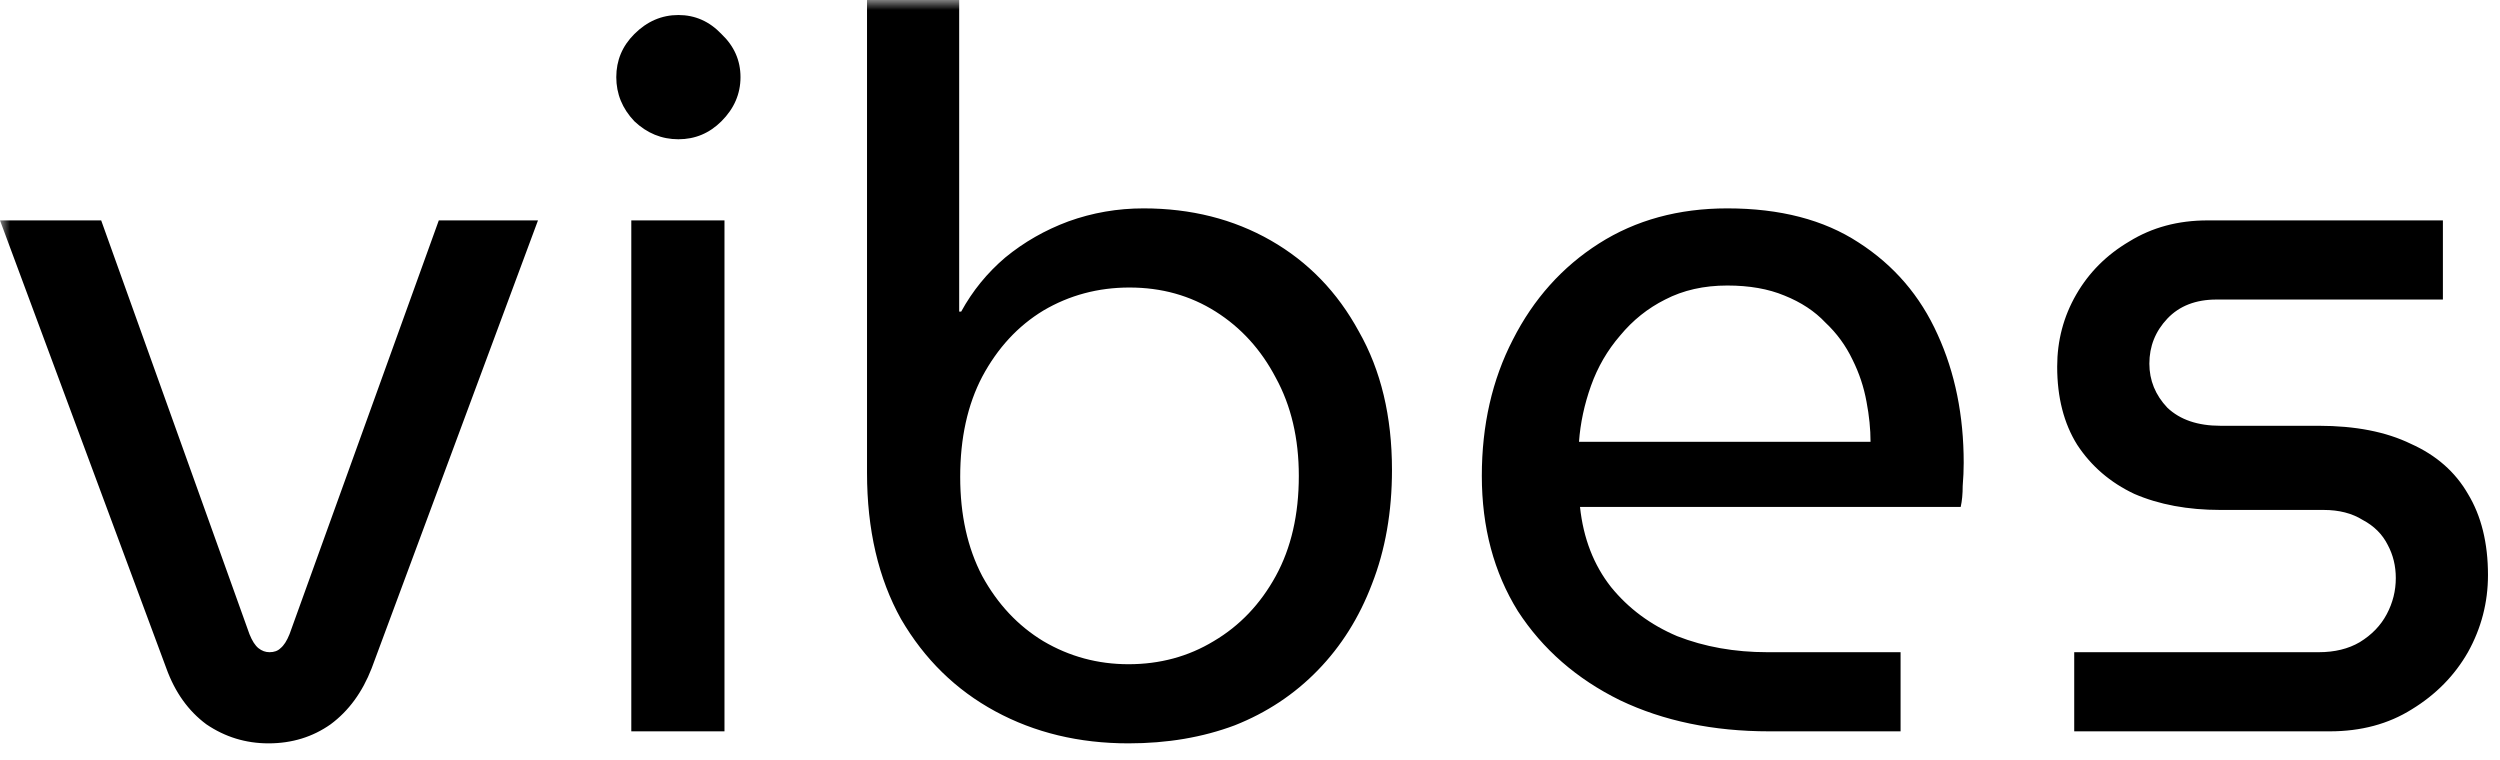 <svg width="125" height="38" viewBox="0 0 125 38" fill="none" xmlns="http://www.w3.org/2000/svg">
<g clip-path="url(#clip0_323_3719)">
<mask id="mask0_323_3719" style="mask-type:luminance" maskUnits="userSpaceOnUse" x="0" y="0" width="125" height="38">
<path d="M125 0H0V38H125V0Z" fill="white"/>
</mask>
<g mask="url(#mask0_323_3719)">
<path d="M13.425 37.168C12.289 37.168 11.254 36.851 10.319 36.216C9.417 35.548 8.749 34.614 8.315 33.411L0 11.02H5.059L12.473 31.708C12.607 32.042 12.757 32.276 12.924 32.41C13.091 32.543 13.274 32.61 13.475 32.61C13.709 32.61 13.892 32.543 14.026 32.41C14.193 32.276 14.343 32.042 14.477 31.708L21.94 11.02H26.899L18.584 33.411C18.117 34.614 17.432 35.548 16.53 36.216C15.629 36.851 14.594 37.168 13.425 37.168ZM31.565 36.567V11.02H36.224V36.567H31.565ZM33.92 6.963C33.085 6.963 32.35 6.662 31.716 6.061C31.114 5.427 30.814 4.692 30.814 3.857C30.814 3.022 31.114 2.304 31.716 1.703C32.35 1.069 33.085 0.751 33.92 0.751C34.755 0.751 35.472 1.069 36.074 1.703C36.708 2.304 37.025 3.022 37.025 3.857C37.025 4.692 36.708 5.427 36.074 6.061C35.472 6.662 34.755 6.963 33.92 6.963ZM56.425 37.168C53.954 37.168 51.733 36.634 49.763 35.565C47.792 34.497 46.223 32.961 45.054 30.957C43.919 28.92 43.351 26.482 43.351 23.643V0H47.959V15.579H48.06C48.627 14.543 49.362 13.642 50.264 12.874C51.199 12.106 52.251 11.504 53.419 11.07C54.622 10.636 55.874 10.419 57.176 10.419C59.547 10.419 61.668 10.953 63.538 12.022C65.408 13.091 66.877 14.61 67.946 16.58C69.048 18.517 69.599 20.822 69.599 23.493C69.599 25.597 69.265 27.5 68.597 29.204C67.963 30.873 67.061 32.309 65.892 33.511C64.724 34.714 63.338 35.632 61.735 36.267C60.132 36.868 58.362 37.168 56.425 37.168ZM56.425 33.211C57.995 33.211 59.414 32.827 60.683 32.059C61.985 31.291 63.02 30.205 63.788 28.803C64.557 27.4 64.941 25.731 64.941 23.794C64.941 21.924 64.557 20.287 63.788 18.885C63.054 17.482 62.052 16.38 60.783 15.579C59.514 14.777 58.078 14.376 56.475 14.376C54.906 14.376 53.47 14.76 52.167 15.528C50.898 16.297 49.88 17.398 49.112 18.834C48.377 20.237 48.01 21.907 48.01 23.844C48.01 25.747 48.377 27.4 49.112 28.803C49.88 30.205 50.898 31.291 52.167 32.059C53.47 32.827 54.889 33.211 56.425 33.211ZM88.467 36.567C85.662 36.567 83.174 36.05 81.004 35.014C78.833 33.946 77.13 32.459 75.894 30.556C74.692 28.619 74.091 26.365 74.091 23.794C74.091 21.256 74.609 18.985 75.644 16.981C76.679 14.944 78.115 13.341 79.952 12.172C81.788 11.004 83.926 10.419 86.364 10.419C89.002 10.419 91.189 10.987 92.925 12.122C94.695 13.258 96.014 14.794 96.883 16.731C97.751 18.634 98.185 20.771 98.185 23.142C98.185 23.51 98.168 23.894 98.135 24.295C98.135 24.695 98.102 25.046 98.035 25.346H79C79.167 26.916 79.685 28.252 80.553 29.354C81.421 30.422 82.523 31.241 83.859 31.808C85.228 32.343 86.731 32.61 88.367 32.61H95.029V36.567H88.467ZM78.95 22.09H93.527C93.527 21.456 93.46 20.788 93.326 20.087C93.193 19.352 92.959 18.651 92.625 17.983C92.291 17.282 91.84 16.664 91.272 16.13C90.738 15.562 90.054 15.111 89.219 14.777C88.417 14.443 87.466 14.276 86.364 14.276C85.195 14.276 84.159 14.51 83.258 14.977C82.389 15.412 81.638 16.013 81.004 16.781C80.369 17.515 79.885 18.35 79.551 19.285C79.217 20.221 79.017 21.155 78.95 22.09ZM103.711 36.567V32.61H115.933C116.735 32.61 117.419 32.443 117.987 32.109C118.588 31.742 119.039 31.274 119.339 30.706C119.64 30.139 119.79 29.538 119.79 28.903C119.79 28.302 119.657 27.751 119.389 27.25C119.122 26.716 118.705 26.298 118.137 25.998C117.603 25.664 116.952 25.497 116.184 25.497H111.024C109.388 25.497 107.952 25.23 106.716 24.695C105.514 24.128 104.562 23.309 103.861 22.241C103.193 21.172 102.859 19.87 102.859 18.334C102.859 17.031 103.176 15.829 103.811 14.727C104.445 13.625 105.33 12.74 106.466 12.072C107.601 11.371 108.904 11.02 110.373 11.02H122.145V14.977H110.824C109.789 14.977 108.97 15.295 108.369 15.929C107.768 16.564 107.468 17.315 107.468 18.183C107.468 19.018 107.768 19.753 108.369 20.387C109.004 20.988 109.889 21.289 111.024 21.289H115.933C117.77 21.289 119.306 21.59 120.542 22.191C121.811 22.758 122.762 23.593 123.397 24.695C124.065 25.797 124.399 27.15 124.399 28.753C124.399 30.122 124.065 31.408 123.397 32.61C122.729 33.779 121.794 34.73 120.592 35.465C119.423 36.2 118.054 36.567 116.484 36.567H103.711Z" fill="black"/>
</g>
</g>
<defs>
<clipPath id="clip0_323_3719">
<rect width="125" height="38" fill="white"/>
</clipPath>
</defs>
</svg>
